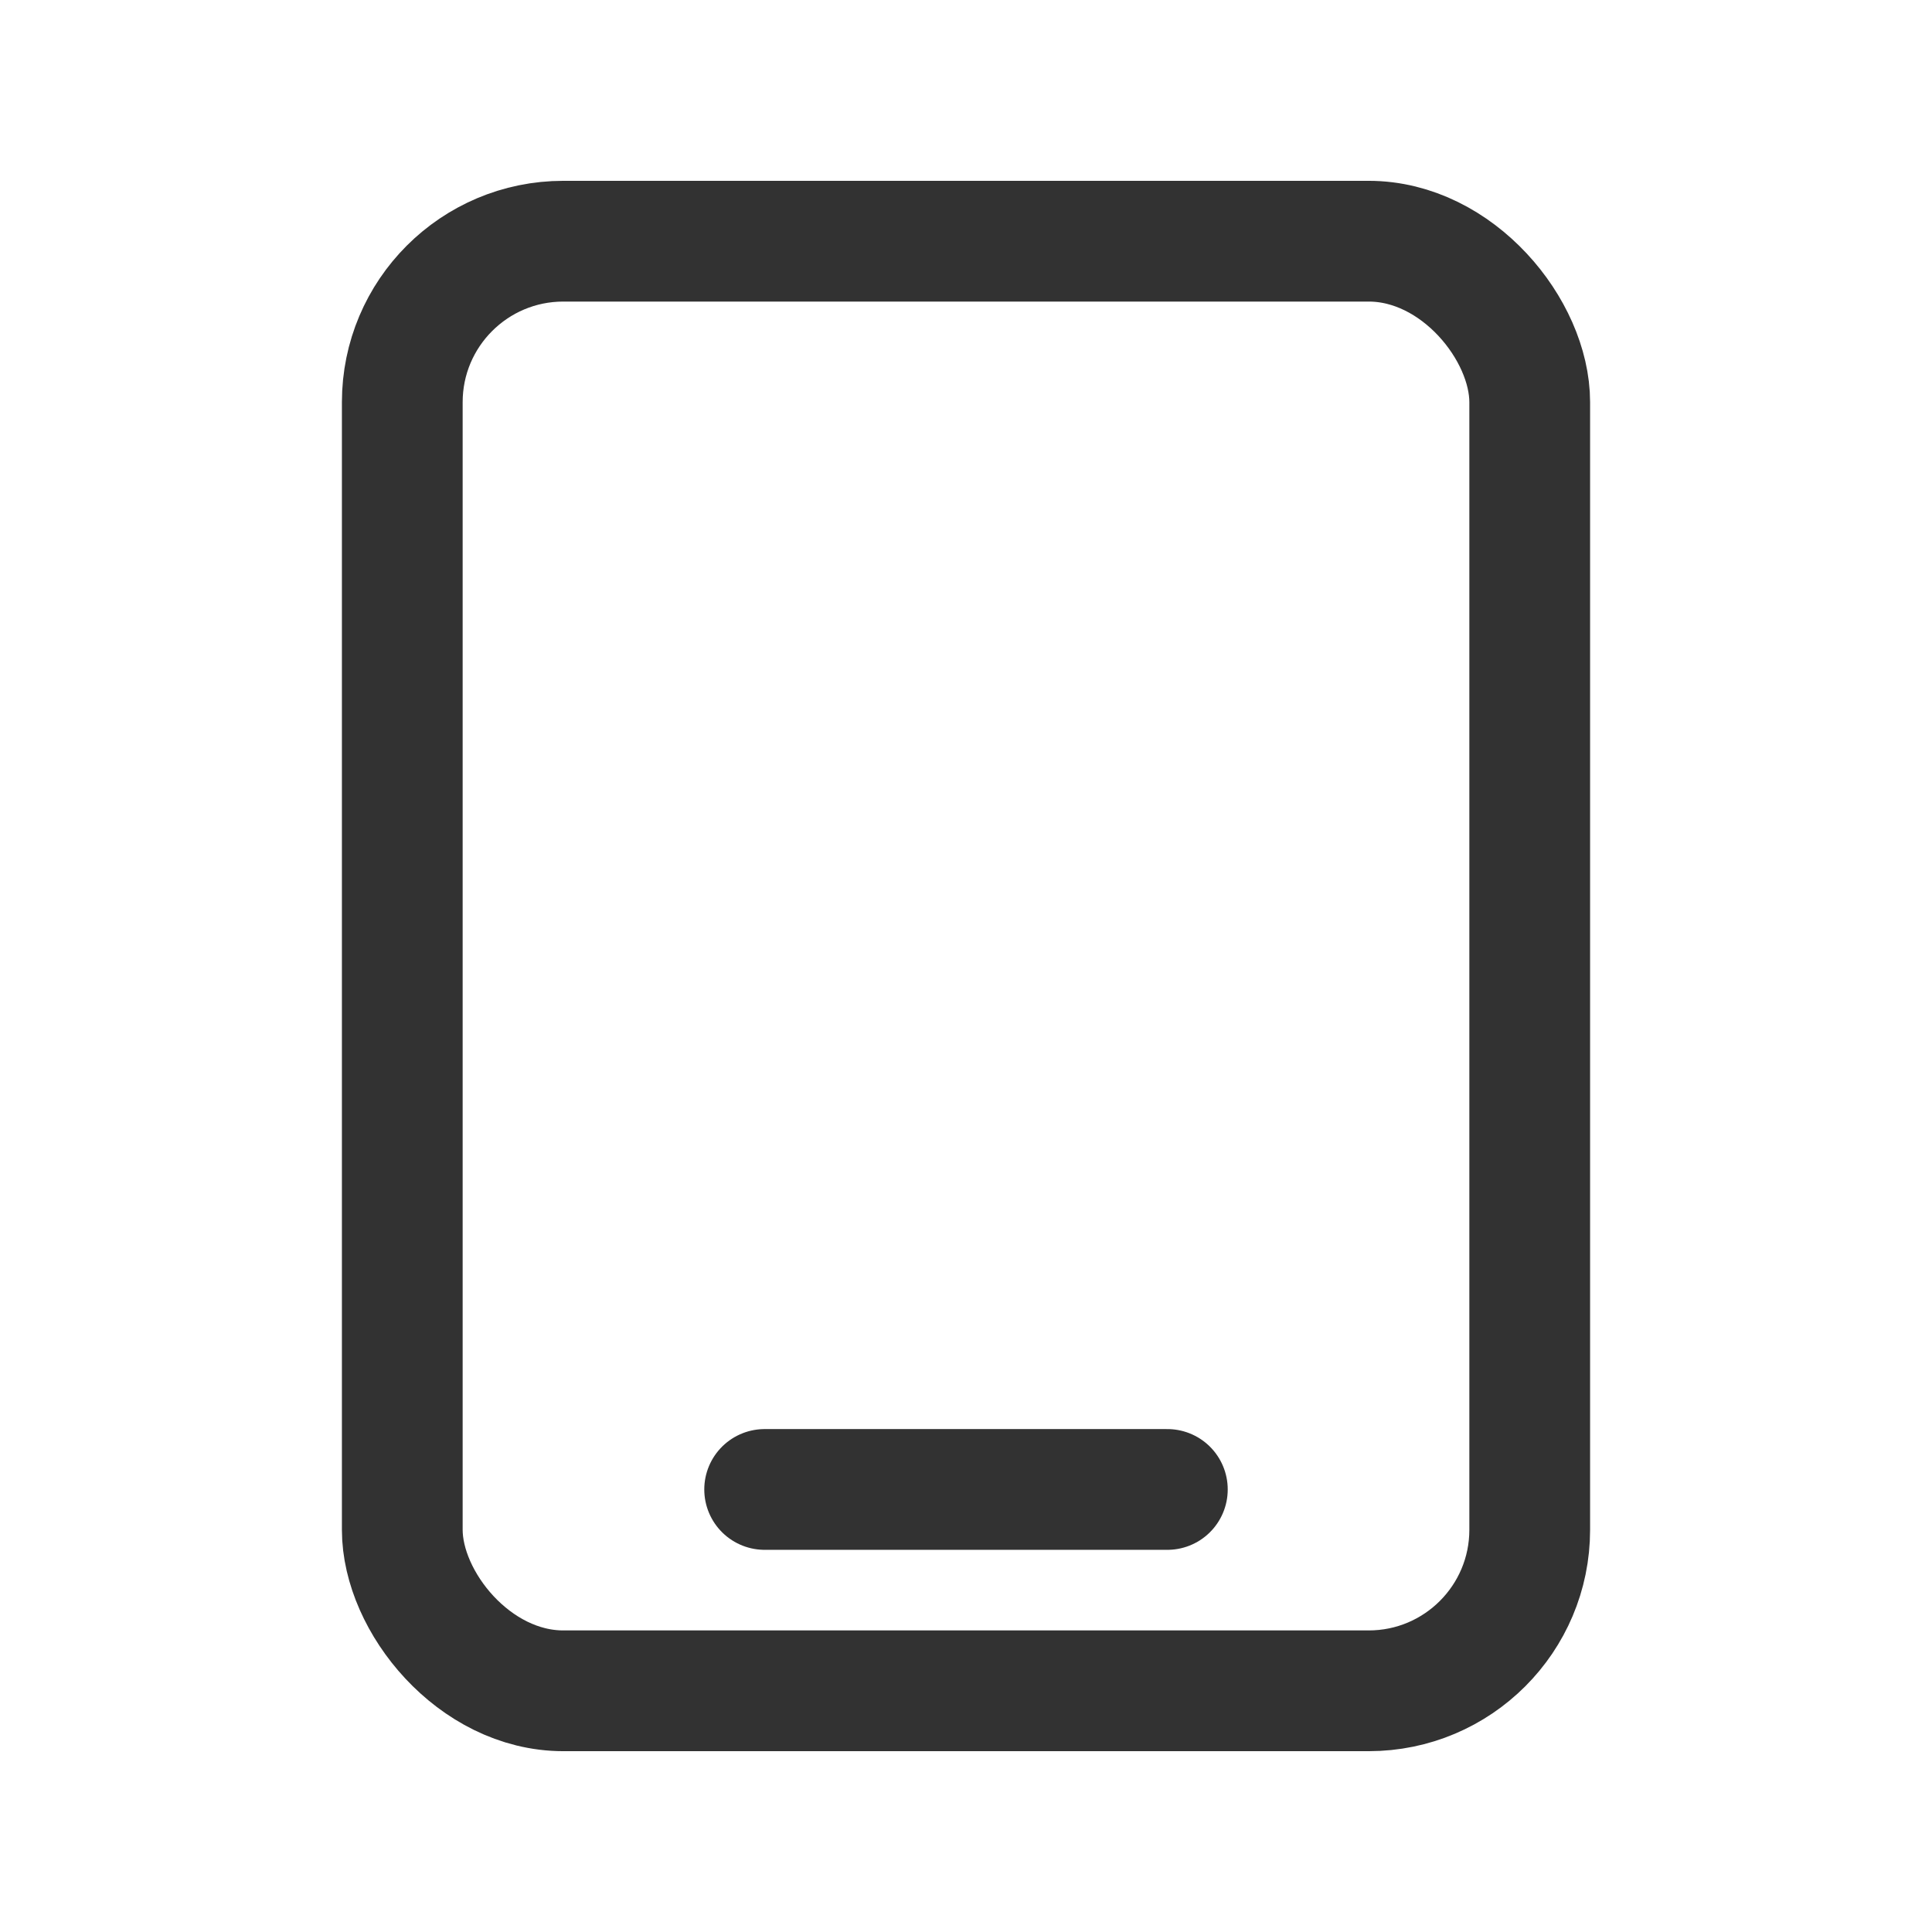 <svg xmlns="http://www.w3.org/2000/svg" width="32" height="32" viewBox="0 0 32 32" fill="none"><rect x="6.663" y="3.995" width="18.674" height="24.01" rx="2.667" stroke="#323232" stroke-width="2" stroke-linecap="round" stroke-linejoin="round"></rect><path d="M12.665 24.67H19.335" stroke="#323232" stroke-width="2" stroke-linecap="round" stroke-linejoin="round"></path></svg>